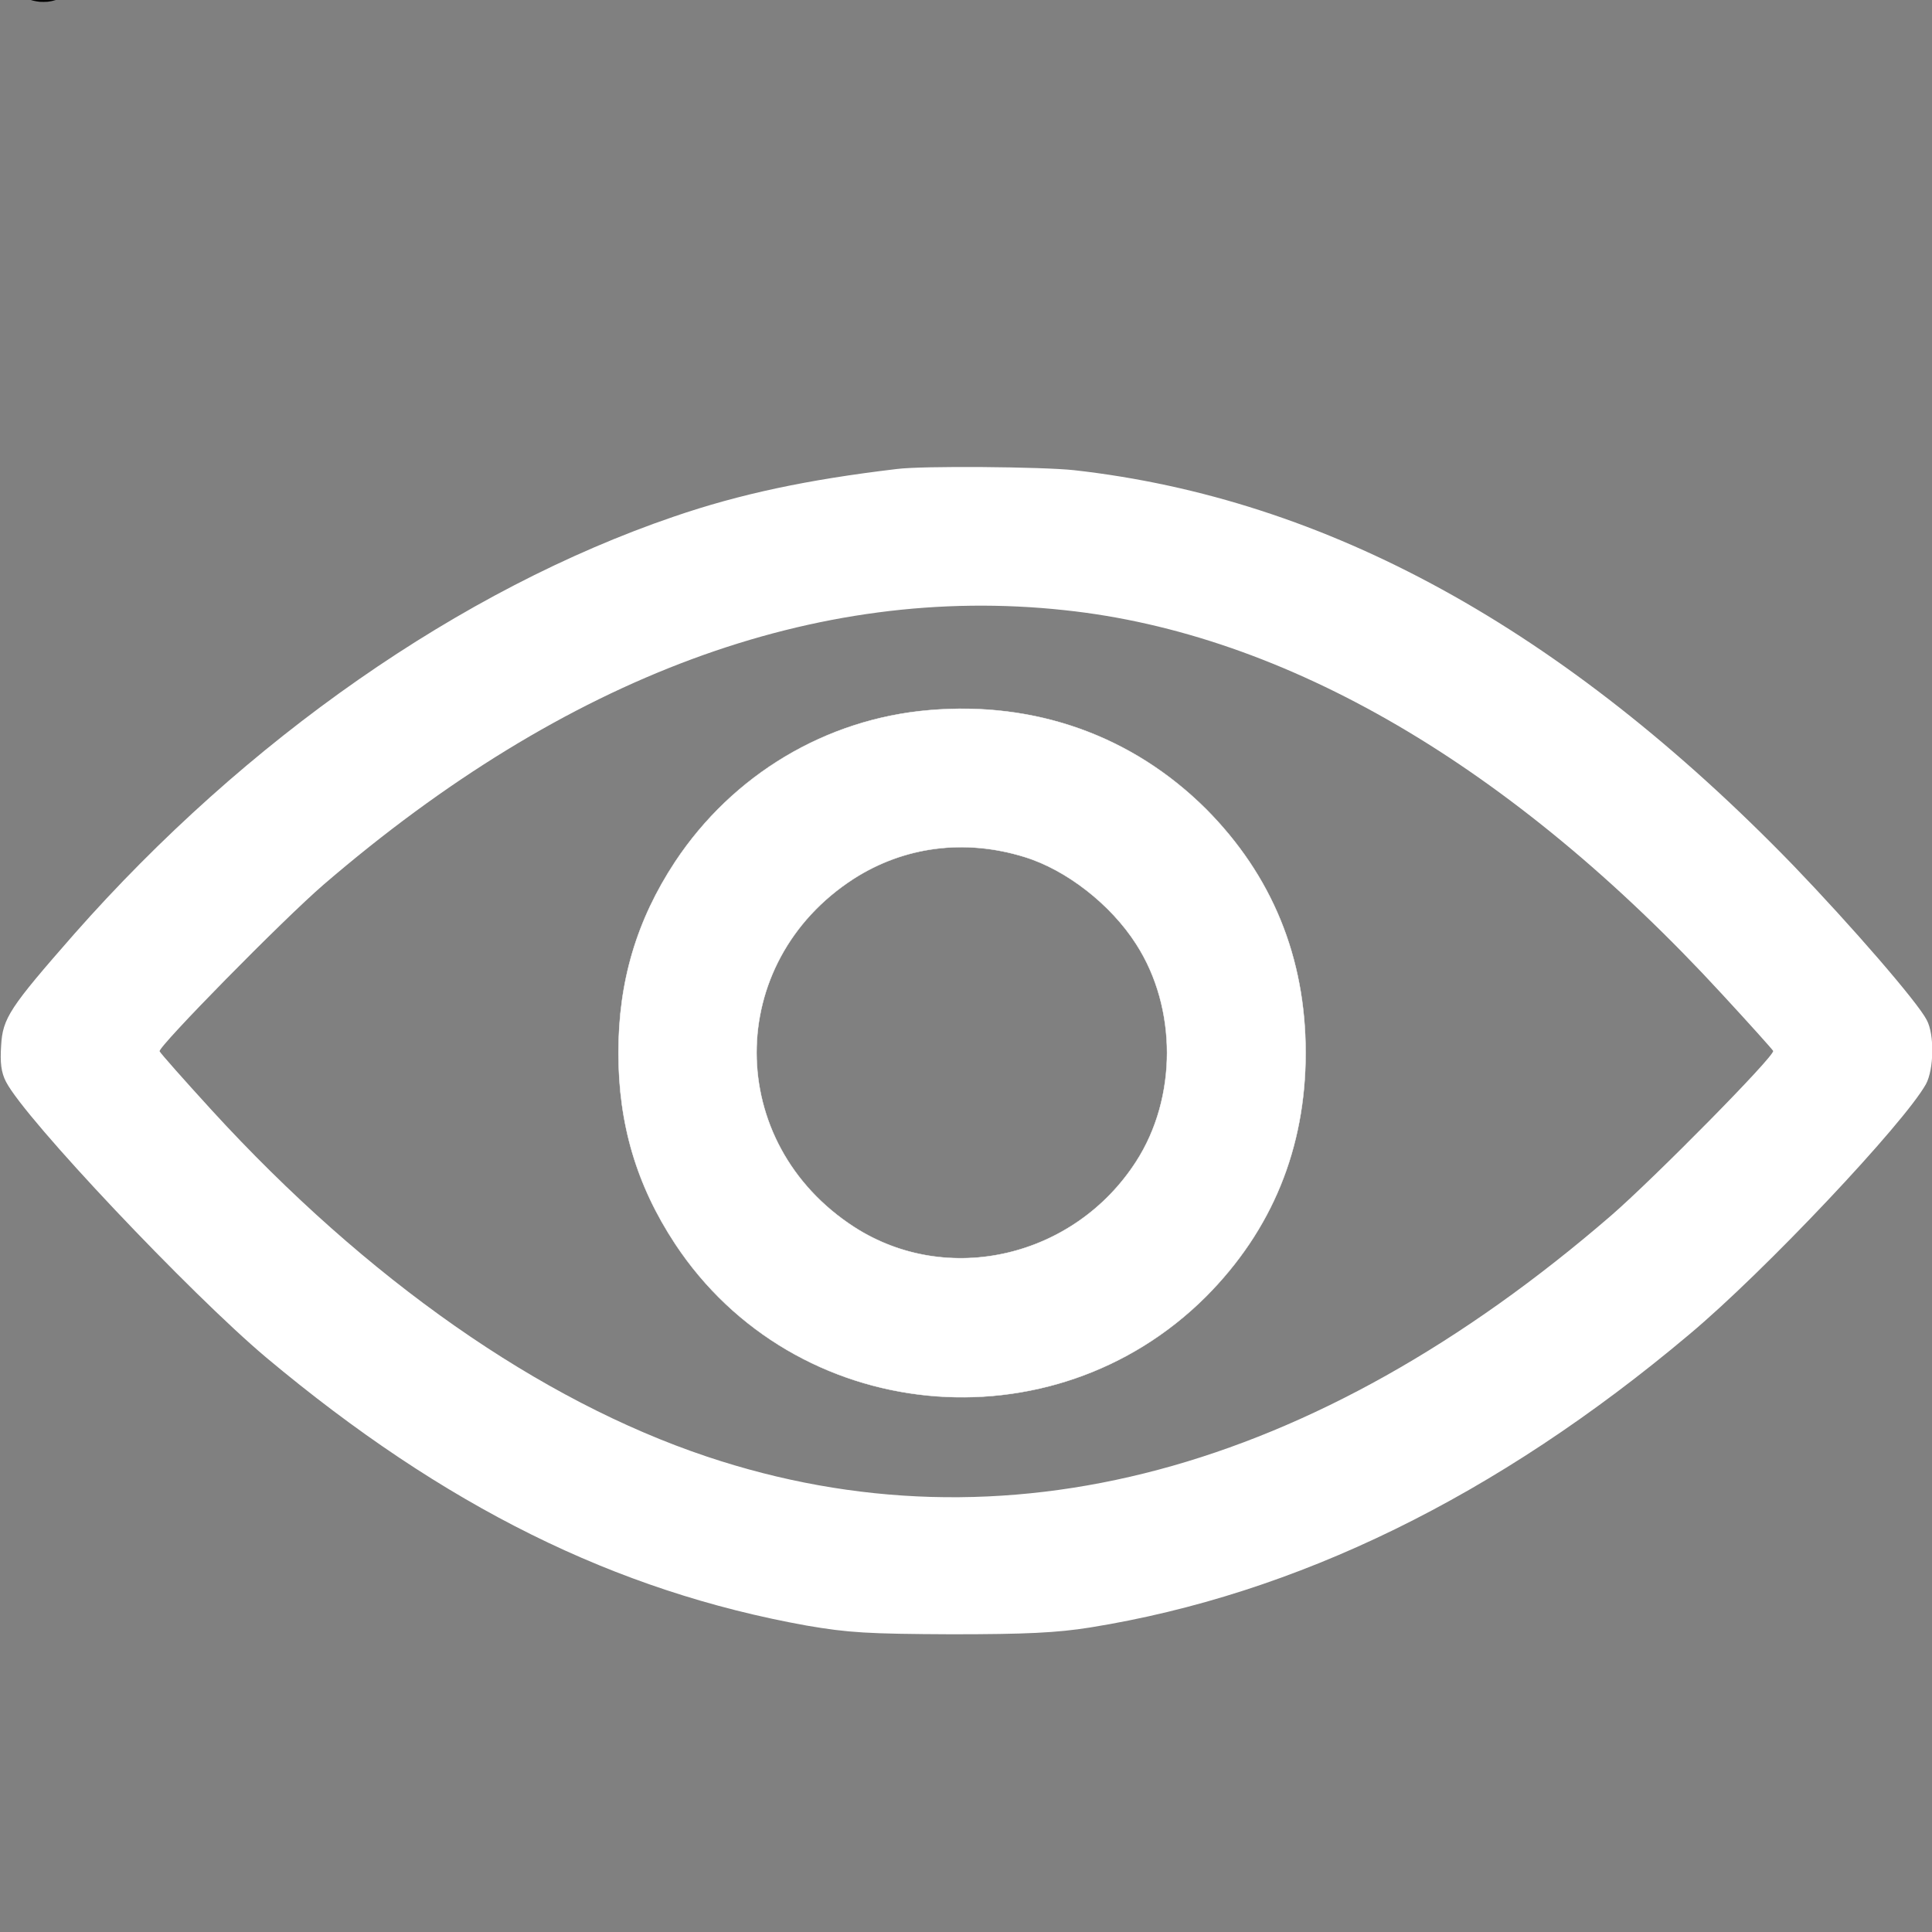 <?xml version="1.0" encoding="UTF-8"?> <svg xmlns="http://www.w3.org/2000/svg" xmlns:svg="http://www.w3.org/2000/svg" xmlns:xlink="http://www.w3.org/1999/xlink" width="512" height="512" preserveAspectRatio="xMidYMid meet" version="1.0"><rect width="100%" height="100%" fill="#808080" stroke="none"/><defs><symbol xmlns="http://www.w3.org/2000/svg" height="512pt" id="svg_5" preserveAspectRatio="xMidYMid meet" version="1" viewBox="0 0 512 512" width="512pt"><g fill="#000000" transform="translate(0,512) scale(0.1,-0.1)"><path d="m2375,4103c-236,-28 -415,-66 -590,-126c-565,-193 -1134,-590 -1590,-1107c-170,-194 -189,-222 -193,-295c-3,-45 0,-71 13,-96c51,-99 489,-562 690,-731c472,-395 925,-619 1432,-710c111,-19 162,-22 383,-23c198,0 280,4 368,18c547,88 1077,347 1587,776c201,168 570,560 628,664c21,39 23,131 2,170c-24,47 -200,250 -354,410c-608,627 -1236,972 -1906,1047c-84,9 -402,12 -470,3zm445,-374c586,-62 1186,-413 1742,-1017c73,-79 134,-147 136,-151c5,-13 -315,-337 -429,-436c-789,-682 -1612,-902 -2397,-639c-442,148 -901,469 -1312,918c-74,81 -136,151 -138,156c-4,12 327,349 435,442c642,552 1305,798 1963,727z"></path><path d="m2473,3468c-274,-23 -521,-171 -674,-402c-102,-155 -150,-317 -150,-506c0,-189 48,-351 150,-506c316,-479 999,-547 1407,-140c175,176 264,393 264,646c0,253 -89,470 -264,646c-195,194 -452,286 -733,262zm252,-389c111,-34 229,-126 296,-231c109,-169 109,-407 0,-576c-164,-255 -500,-333 -747,-174c-345,223 -345,701 -2,923c134,86 295,107 453,58z"></path></g></symbol></defs><g class="layer"><title>Layer 1</title><g fill="#000000" id="svg_1" transform="matrix(0.1 0 0 -0.1 0 0)"><path d="m2376,-1243c-236,-28 -415,-66 -590,-126c-565,-193 -1134,-590 -1590,-1107c-170,-194 -189,-222 -193,-295c-3,-45 0,-71 13,-96c51,-99 489,-562 690,-731c472,-395 925,-619 1432,-710c111,-19 162,-22 383,-23c198,0 280,4 368,18c547,88 1077,347 1587,776c201,168 570,560 628,664c21,39 23,131 2,170c-24,47 -200,250 -354,410c-608,627 -1236,972 -1906,1047c-84,9 -402,12 -470,3zm445,-374c586,-62 1186,-413 1742,-1017c73,-79 134,-147 136,-151c5,-13 -315,-337 -429,-436c-789,-682 -1612,-902 -2397,-639c-442,148 -901,469 -1312,918c-74,81 -136,151 -138,156c-4,12 327,349 435,442c642,552 1305,798 1963,727z" fill="#ffffff" id="svg_2"></path><path d="m2463,-1882c-274,-23 -521,-171 -674,-402c-102,-155 -150,-317 -150,-506c0,-189 48,-351 150,-506c316,-479 999,-547 1407,-140c175,176 264,393 264,646c0,253 -89,470 -264,646c-195,194 -452,286 -733,262zm252,-389c111,-34 229,-126 296,-231c109,-169 109,-407 0,-576c-164,-255 -500,-333 -747,-174c-345,223 -345,701 -2,923c134,86 295,107 453,58z" fill="#ffffff" id="svg_3" stroke="#ffffff"></path><use fill="#f4f4f4" id="svg_6" transform="matrix(0.333 0 0 0.333 0 0)" x="0" xlink:href="#svg_5" y="-150"></use></g></g></svg> 